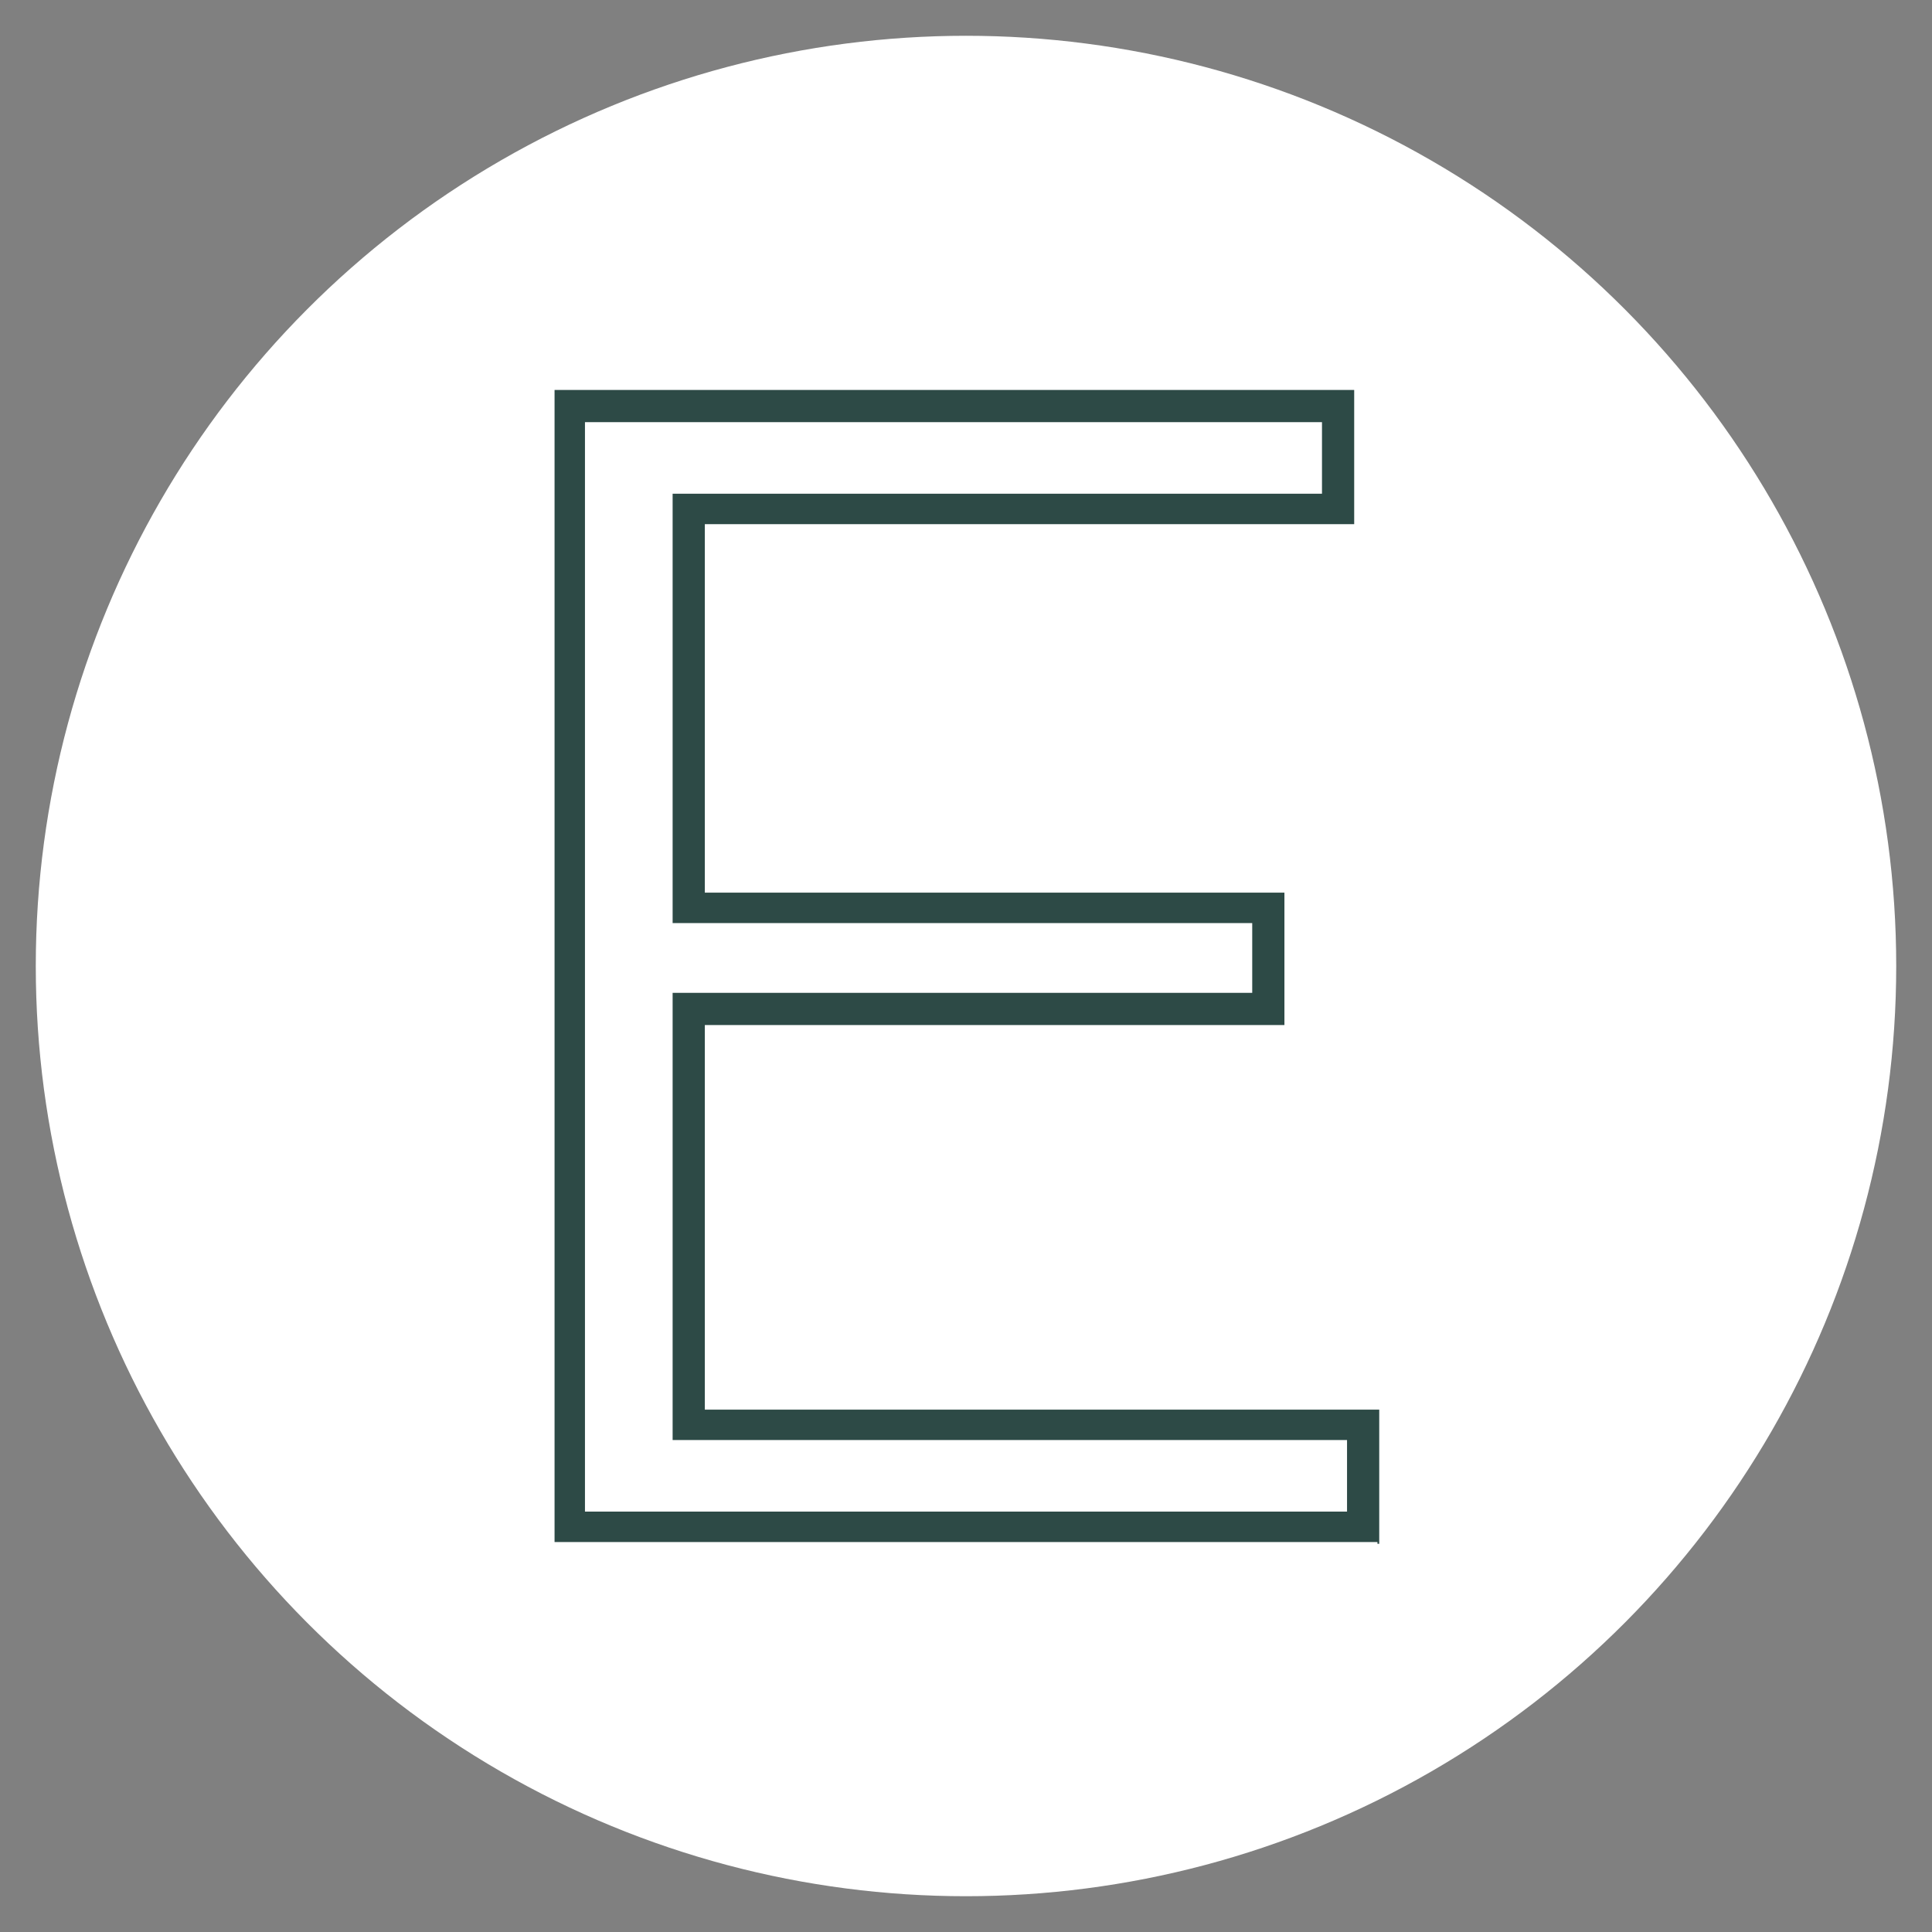 <?xml version="1.0" encoding="UTF-8"?>
<svg id="Layer_1" xmlns="http://www.w3.org/2000/svg" version="1.1" viewBox="0 0 108 108">
  <rect x="0" y="0" width="108" height="108" fill="#808080" stroke="none"/>
  <!-- Generator: Adobe Illustrator 29.0.0, SVG Export Plug-In . SVG Version: 2.1.0 Build 186)  -->
  <defs>
    <style>
      .st0 {
        fill: #fff;
      }

      .st1 {
        fill: #2d4a46;
      }
    </style>
  </defs>
  <circle class="st0" cx="54" cy="54" r="52"/>
  <path class="st1" d="M77,86.2H31V21.8h44.7v7.5h-36.3v20.6h32.4v7.4h-32.4v21.5h37.7v7.5h-.1ZM32.7,84.5h42.6v-4h-37.7v-25h32.4v-3.9h-32.4v-24h36.3v-4h-41.2s0,60.9,0,60.9Z"/>
</svg>